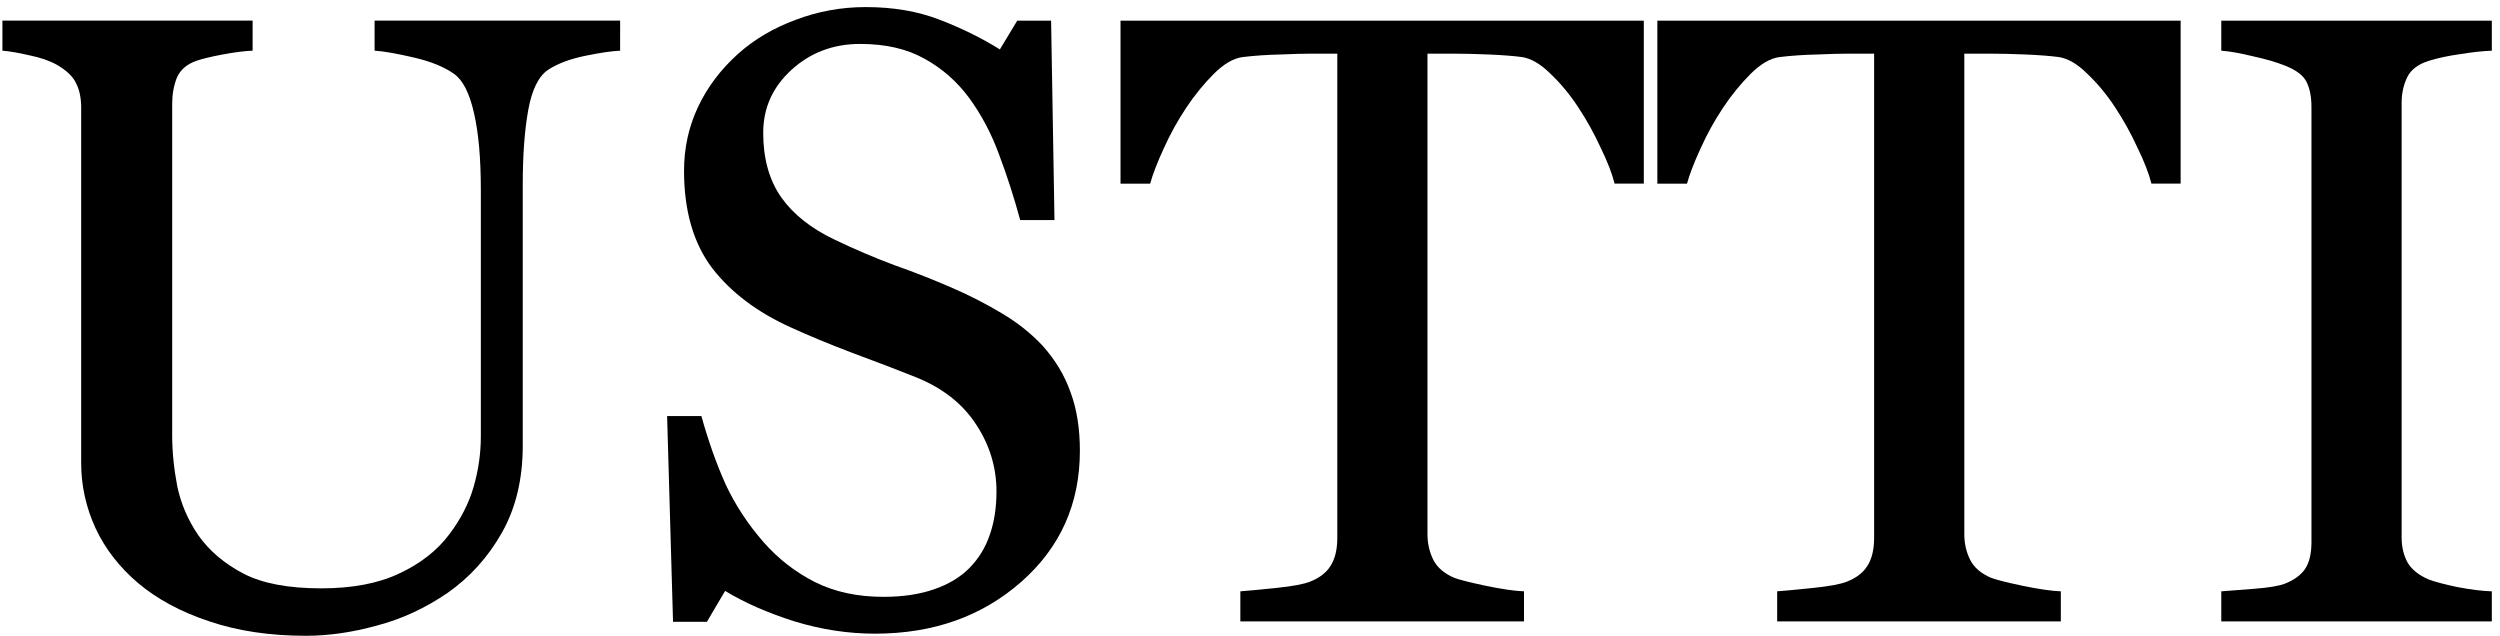<?xml version="1.0" encoding="UTF-8"?> <svg xmlns="http://www.w3.org/2000/svg" fill="none" height="44" viewBox="0 0 173 44" width="173"><g fill="currentColor"><path d="m172.434 43h-18.721v-2.08c.527-.039 1.289-.098 2.285-.176.996-.078 1.699-.195 2.109-.351.645-.254 1.114-.596 1.407-1.025.293-.449.439-1.065.439-1.846v-30.117c0-.684-.107-1.25-.322-1.699-.215-.469-.723-.859-1.524-1.172-.586-.234-1.328-.449-2.226-.645-.879-.215-1.602-.342-2.168-.381v-2.08h18.721v2.08c-.606.02-1.329.098-2.168.234-.84.117-1.573.273-2.198.469-.742.234-1.24.615-1.494 1.143-.254.527-.381 1.113-.381 1.758v30.088c0 .645.137 1.221.411 1.728.292.488.781.879 1.464 1.172.411.156 1.075.332 1.993.527.937.176 1.728.273 2.373.293z"></path><path d="m150.9 12.707h-2.021c-.176-.703-.498-1.533-.967-2.49-.449-.977-.957-1.895-1.523-2.754-.586-.898-1.231-1.68-1.934-2.344-.684-.684-1.348-1.074-1.992-1.172-.606-.078-1.367-.137-2.285-.176-.918-.039-1.768-.059-2.549-.059h-1.699v33.252c0 .645.136 1.24.41 1.787.273.527.752.938 1.435 1.23.352.137 1.084.322 2.198.557 1.132.234 2.011.361 2.636.381v2.08h-19.629v-2.08c.547-.039 1.377-.117 2.491-.234 1.133-.117 1.914-.264 2.343-.439.645-.254 1.114-.615 1.407-1.084.312-.488.468-1.133.468-1.934v-33.516h-1.699c-.605 0-1.357.02-2.256.059-.898.02-1.757.078-2.578.176-.644.078-1.318.469-2.021 1.172-.684.684-1.319 1.465-1.905 2.344-.585.879-1.103 1.816-1.552 2.813-.449.977-.762 1.787-.938 2.432h-2.051v-11.279h36.211z"></path><path d="m113.752 12.707h-2.022c-.175-.703-.498-1.533-.966-2.49-.45-.977-.957-1.895-1.524-2.754-.586-.898-1.23-1.68-1.933-2.344-.684-.684-1.348-1.074-1.993-1.172-.605-.078-1.367-.137-2.285-.176-.918-.039-1.767-.059-2.549-.059h-1.699v33.252c0 .645.137 1.24.41 1.787.273.527.752.938 1.436 1.23.352.137 1.084.322 2.197.557 1.133.234 2.012.361 2.637.381v2.08h-19.629v-2.08c.547-.039 1.377-.117 2.49-.234 1.133-.117 1.914-.264 2.344-.439.644-.254 1.113-.615 1.406-1.084.312-.488.469-1.133.469-1.934v-33.516h-1.699c-.606 0-1.357.02-2.256.059-.898.02-1.758.078-2.578.176-.644.078-1.318.469-2.022 1.172-.684.684-1.318 1.465-1.904 2.344-.586.879-1.103 1.816-1.553 2.813-.449.977-.762 1.787-.938 2.432h-2.051v-11.279h36.211z"></path><path d="m72.15 23.928c.879.977 1.523 2.051 1.934 3.223.43 1.152.644 2.5.644 4.043 0 3.672-1.357 6.699-4.072 9.082-2.715 2.383-6.084 3.574-10.107 3.574-1.855 0-3.711-.283-5.566-.85-1.855-.586-3.457-1.289-4.805-2.109l-1.26 2.139h-2.344l-.41-14.238h2.373c.488 1.758 1.055 3.35 1.699 4.775.664 1.406 1.533 2.725 2.607 3.955 1.016 1.152 2.197 2.07 3.545 2.754 1.367.684 2.949 1.025 4.746 1.025 1.348 0 2.519-.176 3.516-.527 1.016-.351 1.836-.85 2.461-1.494s1.084-1.397 1.377-2.256c.312-.879.469-1.885.469-3.018 0-1.66-.469-3.203-1.406-4.629-.938-1.445-2.334-2.539-4.189-3.281-1.27-.508-2.725-1.065-4.365-1.67-1.641-.625-3.057-1.211-4.248-1.758-2.344-1.055-4.17-2.432-5.479-4.131-1.289-1.719-1.934-3.955-1.934-6.709 0-1.582.322-3.057.967-4.424.645-1.367 1.562-2.588 2.754-3.662 1.133-1.016 2.471-1.807 4.014-2.373 1.543-.586 3.154-.879 4.834-.879 1.914 0 3.623.293 5.127.879 1.524.586 2.91 1.27 4.16 2.051l1.201-1.992h2.344l.234 13.799h-2.373c-.43-1.582-.918-3.096-1.465-4.541-.527-1.445-1.221-2.754-2.08-3.926-.84-1.133-1.865-2.031-3.076-2.695-1.211-.684-2.695-1.025-4.453-1.025-1.855 0-3.438.596-4.746 1.787-1.308 1.191-1.963 2.646-1.963 4.365 0 1.797.42 3.291 1.26 4.482.84 1.172 2.061 2.139 3.662 2.9 1.426.684 2.822 1.279 4.189 1.787 1.387.488 2.725 1.016 4.014 1.582 1.172.508 2.295 1.084 3.369 1.728 1.094.644 2.041 1.397 2.842 2.256z"></path><path d="m42.912 3.508c-.547.02-1.348.137-2.402.352-1.055.215-1.914.537-2.578.967-.664.449-1.123 1.377-1.377 2.783-.254 1.406-.381 3.125-.381 5.156v18.076c0 2.305-.478 4.307-1.435 6.006-.957 1.699-2.217 3.096-3.779 4.189-1.543 1.055-3.174 1.807-4.893 2.256-1.699.469-3.33.703-4.893.703-2.5 0-4.726-.332-6.68-.996-1.953-.644-3.594-1.523-4.922-2.637-1.309-1.113-2.295-2.383-2.959-3.809-.664-1.445-.996-2.949-.996-4.512v-24.58c0-.684-.117-1.25-.352-1.699-.215-.469-.664-.898-1.348-1.289-.488-.273-1.113-.488-1.875-.645-.762-.176-1.387-.283-1.875-.322v-2.08h17.314v2.08c-.547.02-1.24.107-2.08.264-.82.156-1.426.303-1.816.439-.664.234-1.113.625-1.348 1.172-.215.547-.322 1.143-.322 1.787v22.969c0 1.113.117 2.285.352 3.516.254 1.211.742 2.344 1.465 3.398.762 1.074 1.797 1.953 3.106 2.637 1.309.683 3.106 1.025 5.391 1.025 2.148 0 3.945-.342 5.391-1.025 1.465-.684 2.617-1.582 3.457-2.695.801-1.055 1.367-2.158 1.699-3.311.332-1.152.498-2.314.498-3.486v-17.051c0-2.168-.156-3.936-.469-5.303-.312-1.387-.771-2.295-1.377-2.725-.684-.488-1.621-.869-2.812-1.143-1.172-.273-2.07-.43-2.695-.469v-2.08h16.992z"></path></g></svg> 